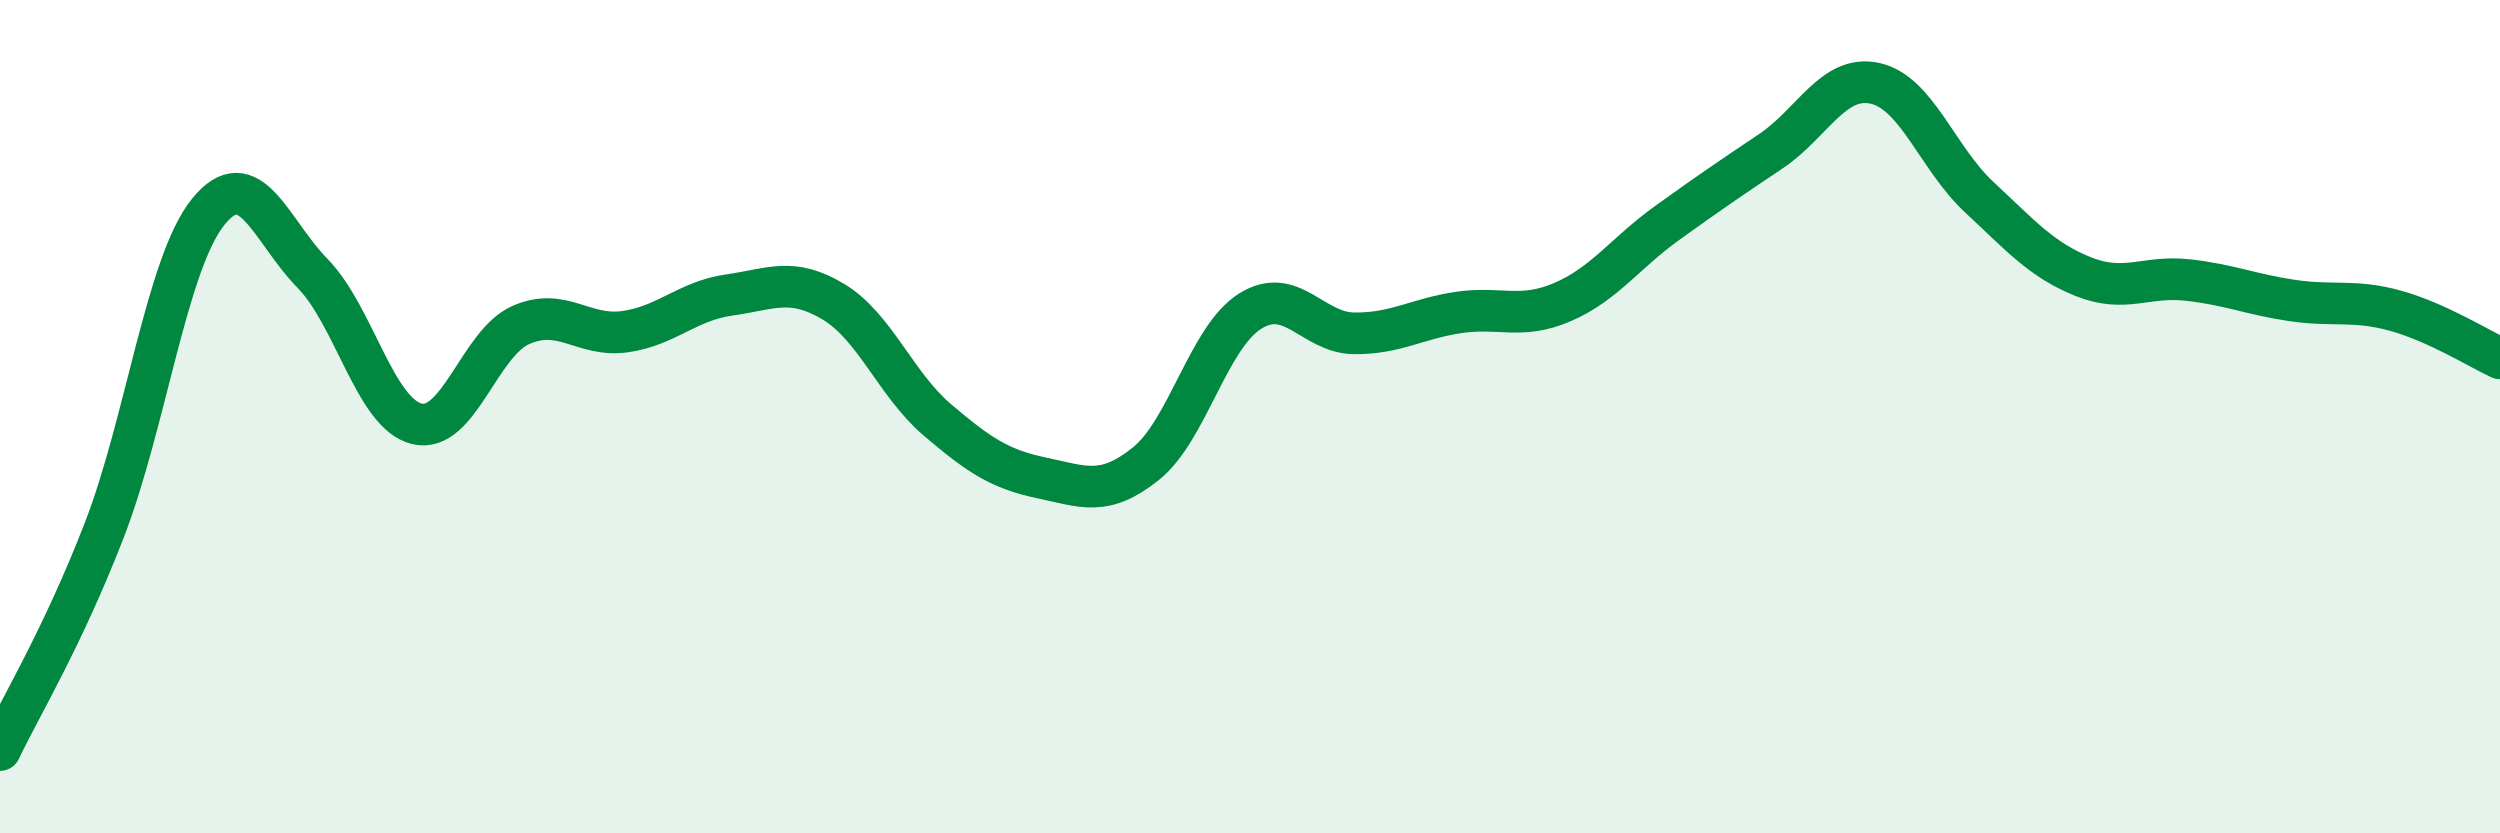 
    <svg width="60" height="20" viewBox="0 0 60 20" xmlns="http://www.w3.org/2000/svg">
      <path
        d="M 0,18 C 0.5,16.95 1.5,15.31 2.5,12.73 C 3.5,10.15 4,6.31 5,5.08 C 6,3.85 6.5,5.54 7.5,6.56 C 8.5,7.58 9,9.92 10,10.17 C 11,10.42 11.5,8.24 12.5,7.8 C 13.5,7.36 14,8.1 15,7.96 C 16,7.82 16.5,7.22 17.5,7.08 C 18.5,6.94 19,6.64 20,7.24 C 21,7.84 21.5,9.23 22.5,10.08 C 23.5,10.93 24,11.26 25,11.47 C 26,11.68 26.5,11.93 27.5,11.13 C 28.5,10.33 29,8.1 30,7.47 C 31,6.84 31.5,7.99 32.5,8 C 33.5,8.01 34,7.65 35,7.5 C 36,7.35 36.5,7.68 37.5,7.25 C 38.5,6.82 39,6.08 40,5.36 C 41,4.64 41.5,4.3 42.5,3.63 C 43.5,2.96 44,1.78 45,2 C 46,2.22 46.5,3.8 47.5,4.73 C 48.5,5.66 49,6.24 50,6.64 C 51,7.04 51.5,6.61 52.5,6.72 C 53.5,6.83 54,7.06 55,7.21 C 56,7.36 56.5,7.18 57.5,7.46 C 58.5,7.74 59.5,8.37 60,8.6L60 20L0 20Z"
        fill="#008740"
        opacity="0.1"
        stroke-linecap="round"
        stroke-linejoin="round"
      />
      <path
        d="M 0,18 C 0.5,16.95 1.5,15.31 2.5,12.73 C 3.5,10.15 4,6.31 5,5.08 C 6,3.85 6.5,5.54 7.5,6.56 C 8.5,7.58 9,9.92 10,10.17 C 11,10.42 11.5,8.24 12.5,7.8 C 13.5,7.36 14,8.1 15,7.96 C 16,7.82 16.5,7.22 17.5,7.08 C 18.5,6.94 19,6.64 20,7.24 C 21,7.84 21.5,9.23 22.5,10.08 C 23.5,10.93 24,11.26 25,11.47 C 26,11.68 26.5,11.93 27.5,11.13 C 28.5,10.33 29,8.1 30,7.47 C 31,6.84 31.5,7.99 32.5,8 C 33.5,8.01 34,7.65 35,7.5 C 36,7.35 36.5,7.68 37.5,7.25 C 38.5,6.82 39,6.08 40,5.36 C 41,4.64 41.5,4.3 42.5,3.63 C 43.5,2.96 44,1.78 45,2 C 46,2.22 46.5,3.8 47.5,4.73 C 48.5,5.66 49,6.24 50,6.64 C 51,7.04 51.5,6.61 52.5,6.72 C 53.5,6.83 54,7.06 55,7.21 C 56,7.36 56.5,7.18 57.5,7.46 C 58.5,7.74 59.5,8.37 60,8.6"
        stroke="#008740"
        stroke-width="1"
        fill="none"
        stroke-linecap="round"
        stroke-linejoin="round"
      />
    </svg>
  